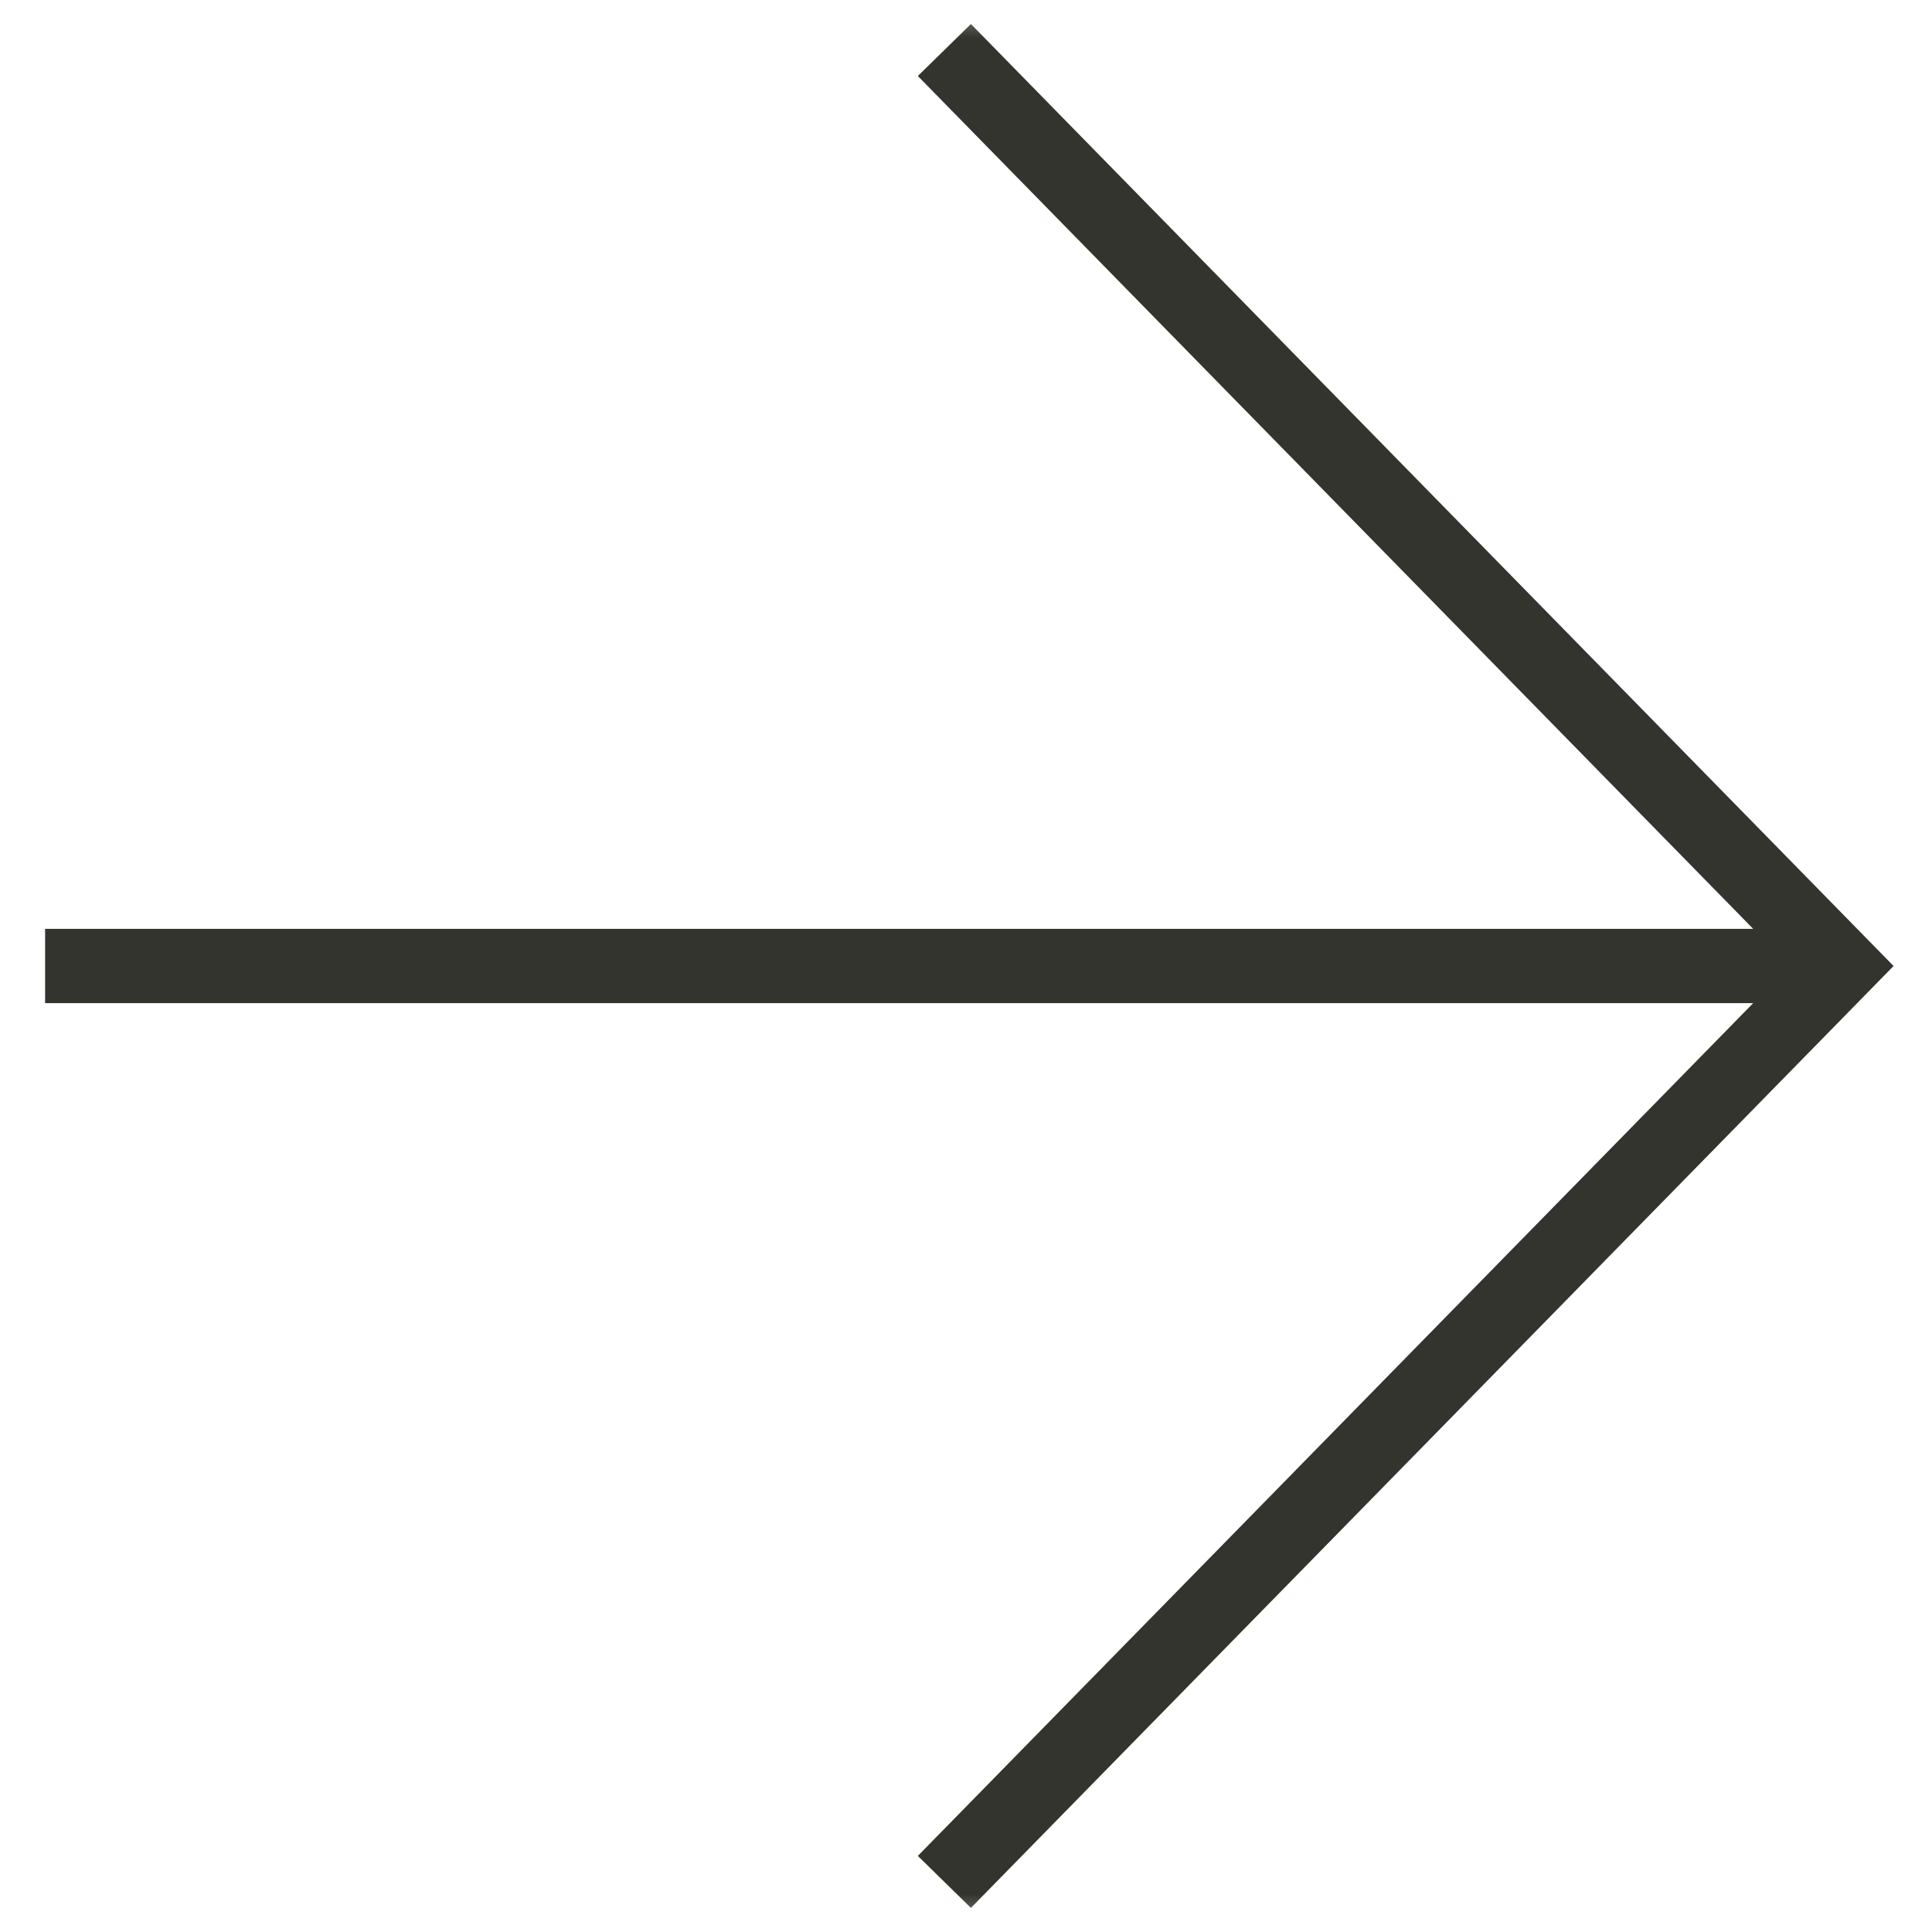 <svg width="26" height="26" viewBox="0 0 26 26" fill="none" xmlns="http://www.w3.org/2000/svg">
<g clip-path="url(#clip0_459_2633)">
<mask id="mask0_459_2633" style="mask-type:luminance" maskUnits="userSpaceOnUse" x="0" y="0" width="26" height="26">
<path d="M26 0H0V26H26V0Z" fill="white"/>
</mask>
<g mask="url(#mask0_459_2633)">
<path d="M12.709 0.673L24.783 13L12.709 25.326M24.755 13H0.607" stroke="#34342F"/>
</g>
</g>
<defs>
<clipPath id="clip0_459_2633">
<rect width="26" height="26" fill="white"/>
</clipPath>
</defs>
</svg>

